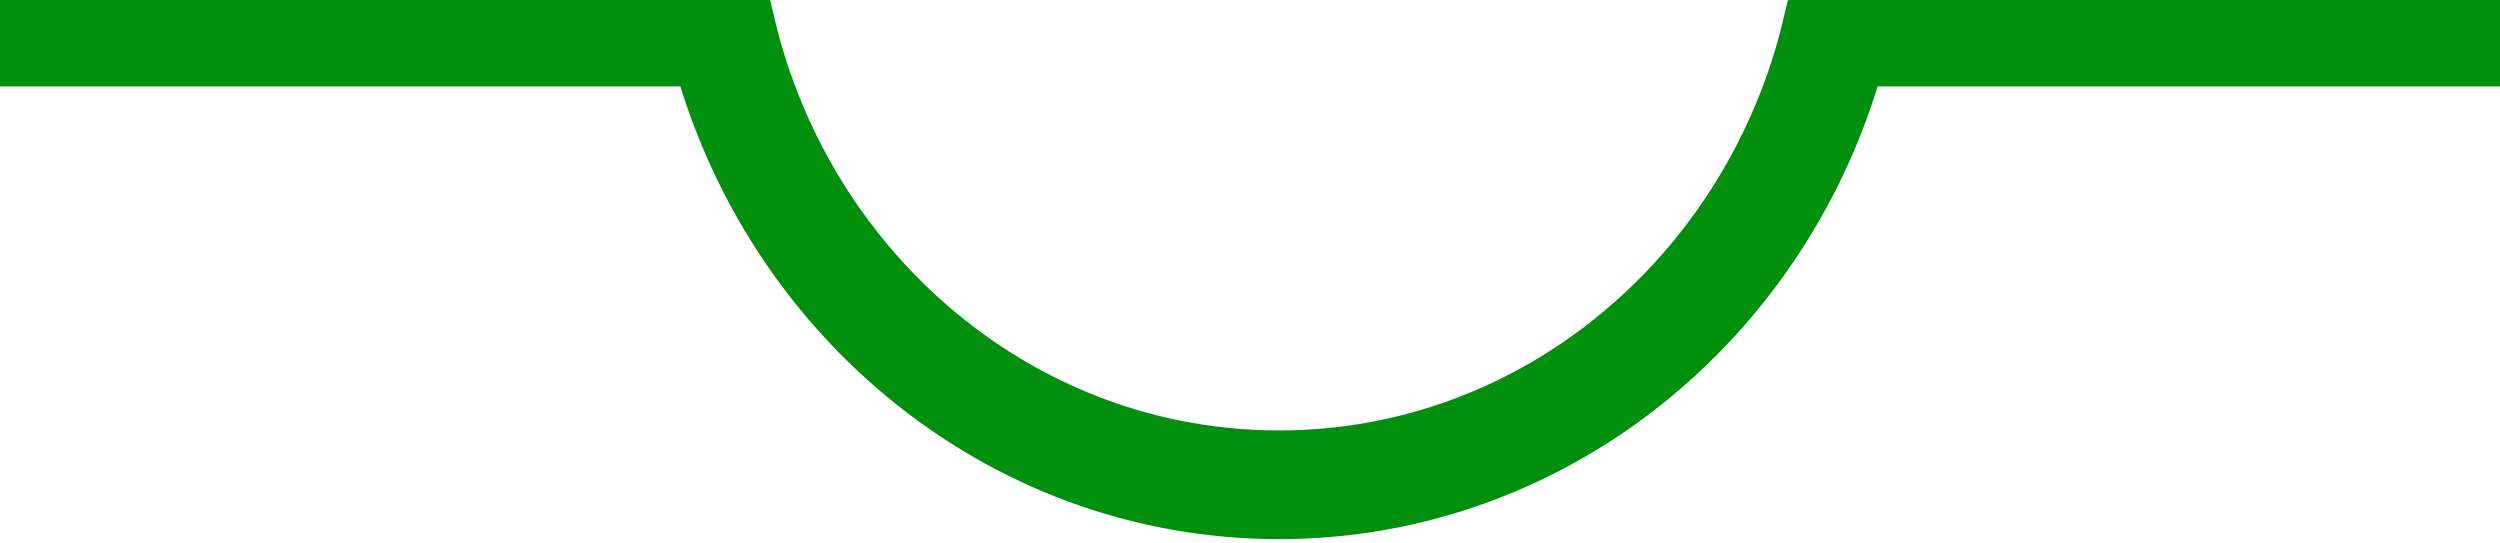 <svg width="23" height="5" viewBox="0 0 23 5" fill="none" xmlns="http://www.w3.org/2000/svg">
<g clip-path="url(#clip0_1_3)">
<path d="M-64.052 4.46C-66.536 4.46 -68.609 2.677 -69.178 0.295H-85.706V159.705H-69.296C-69.039 156.924 -66.805 154.728 -64.052 154.728C-61.3 154.728 -59.065 156.924 -58.809 159.705H-31.386C-31.13 156.924 -28.895 154.728 -26.142 154.728C-23.39 154.728 -21.155 156.924 -20.899 159.705H6.524C6.78 156.924 9.015 154.728 11.767 154.728C14.52 154.728 16.754 156.924 17.011 159.705H44.434C44.69 156.924 46.925 154.728 49.677 154.728C52.429 154.728 54.664 156.924 54.92 159.705H82.343C82.6 156.924 84.835 154.728 87.587 154.728C90.339 154.728 92.574 156.924 92.83 159.705H120.253C120.509 156.924 122.744 154.728 125.496 154.728C128.249 154.728 130.484 156.924 130.74 159.705H158.163C158.419 156.924 160.654 154.728 163.406 154.728C166.158 154.728 168.393 156.924 168.65 159.705H196.073C196.329 156.924 198.564 154.728 201.316 154.728C204.068 154.728 206.303 156.924 206.559 159.705H233.982C234.239 156.924 236.473 154.728 239.226 154.728C241.978 154.728 244.213 156.924 244.469 159.705H271.892C272.148 156.924 274.383 154.728 277.135 154.728C279.888 154.728 282.123 156.924 282.379 159.705H309.802C310.058 156.924 312.293 154.728 315.045 154.728C317.797 154.728 320.032 156.924 320.288 159.705H333.705V0.295H320.171C319.602 2.677 317.529 4.46 315.045 4.46C312.561 4.46 310.488 2.677 309.919 0.295H282.261C281.693 2.677 279.62 4.46 277.135 4.46C274.651 4.46 272.578 2.677 272.009 0.295H244.352C243.783 2.677 241.71 4.46 239.226 4.46C236.742 4.46 234.668 2.677 234.1 0.295H206.442C205.873 2.677 203.8 4.46 201.316 4.46C198.832 4.46 196.759 2.677 196.19 0.295H168.532C167.963 2.677 165.89 4.46 163.406 4.46C160.922 4.46 158.849 2.677 158.28 0.295H130.622C130.054 2.677 127.981 4.46 125.496 4.46C123.012 4.46 120.939 2.677 120.37 0.295H92.713C92.144 2.677 90.071 4.46 87.587 4.46C85.103 4.46 83.03 2.677 82.461 0.295H54.803C54.234 2.677 52.161 4.46 49.677 4.46C47.193 4.46 45.12 2.677 44.551 0.295H16.893C16.324 2.677 14.251 4.46 11.767 4.46C9.283 4.46 7.21 2.677 6.641 0.295H-21.017C-21.585 2.677 -23.658 4.46 -26.142 4.46C-28.627 4.46 -30.7 2.677 -31.268 0.295H-58.926C-59.495 2.677 -61.568 4.46 -64.052 4.46Z" stroke="#00900E" strokeWidth="0.589"/>
</g>
<defs>
<clipPath id="clip0_1_3">
<rect width="23" height="5" fill="white"/>
</clipPath>
</defs>
</svg>
